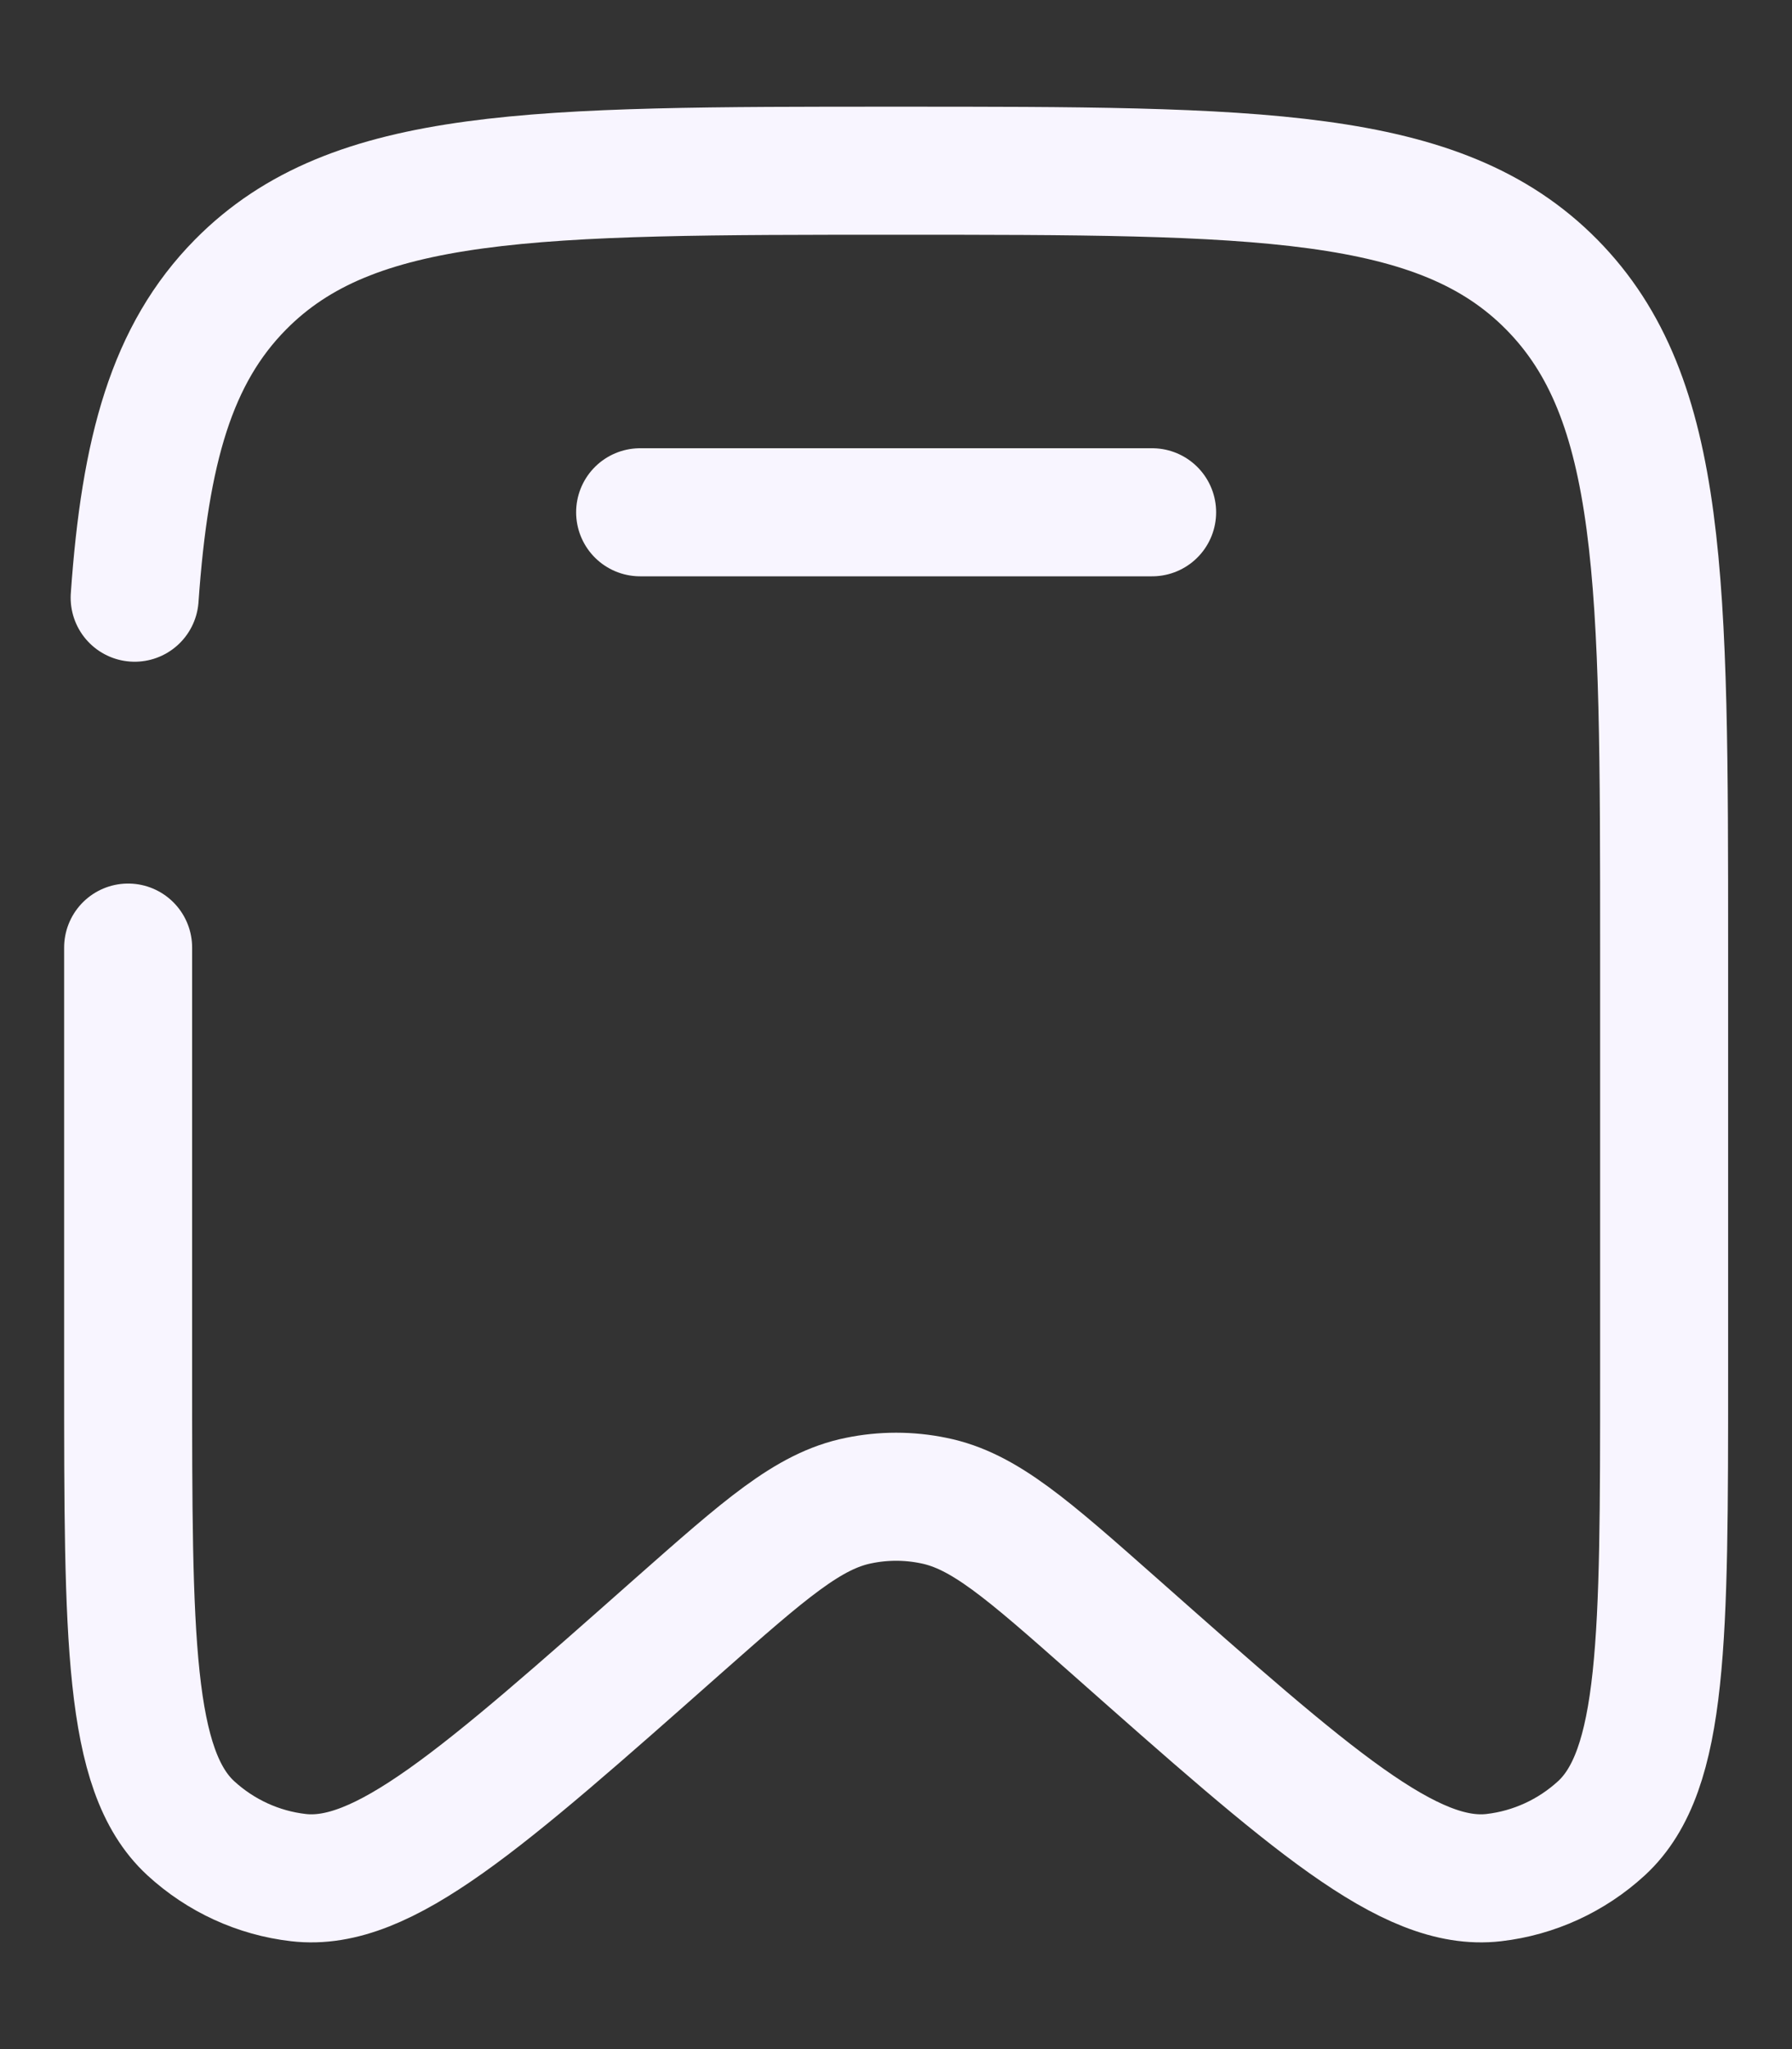 <svg width="14" height="16" viewBox="0 0 14 16" fill="none" xmlns="http://www.w3.org/2000/svg">
<rect x="0" y="0" width="14" height="16" fill="#333333" stroke="none"/>
<path d="M1.001 7.399V10.727C1.001 12.791 1.001 13.824 1.49 14.275C1.724 14.49 2.018 14.625 2.332 14.661C2.99 14.737 3.759 14.057 5.296 12.697C5.976 12.097 6.315 11.796 6.708 11.717C6.901 11.677 7.101 11.677 7.294 11.717C7.688 11.796 8.027 12.097 8.706 12.697C10.243 14.057 11.012 14.737 11.67 14.661C11.983 14.625 12.278 14.49 12.512 14.275C13.001 13.824 13.001 12.792 13.001 10.727V7.398C13.001 4.539 13.001 3.11 12.122 2.221C11.244 1.333 9.829 1.333 7.001 1.333C4.173 1.333 2.758 1.333 1.88 2.221C1.342 2.765 1.133 3.513 1.052 4.667M9.001 4H5.001" stroke="#F8F5FF" stroke-linecap="round"/>
</svg>
